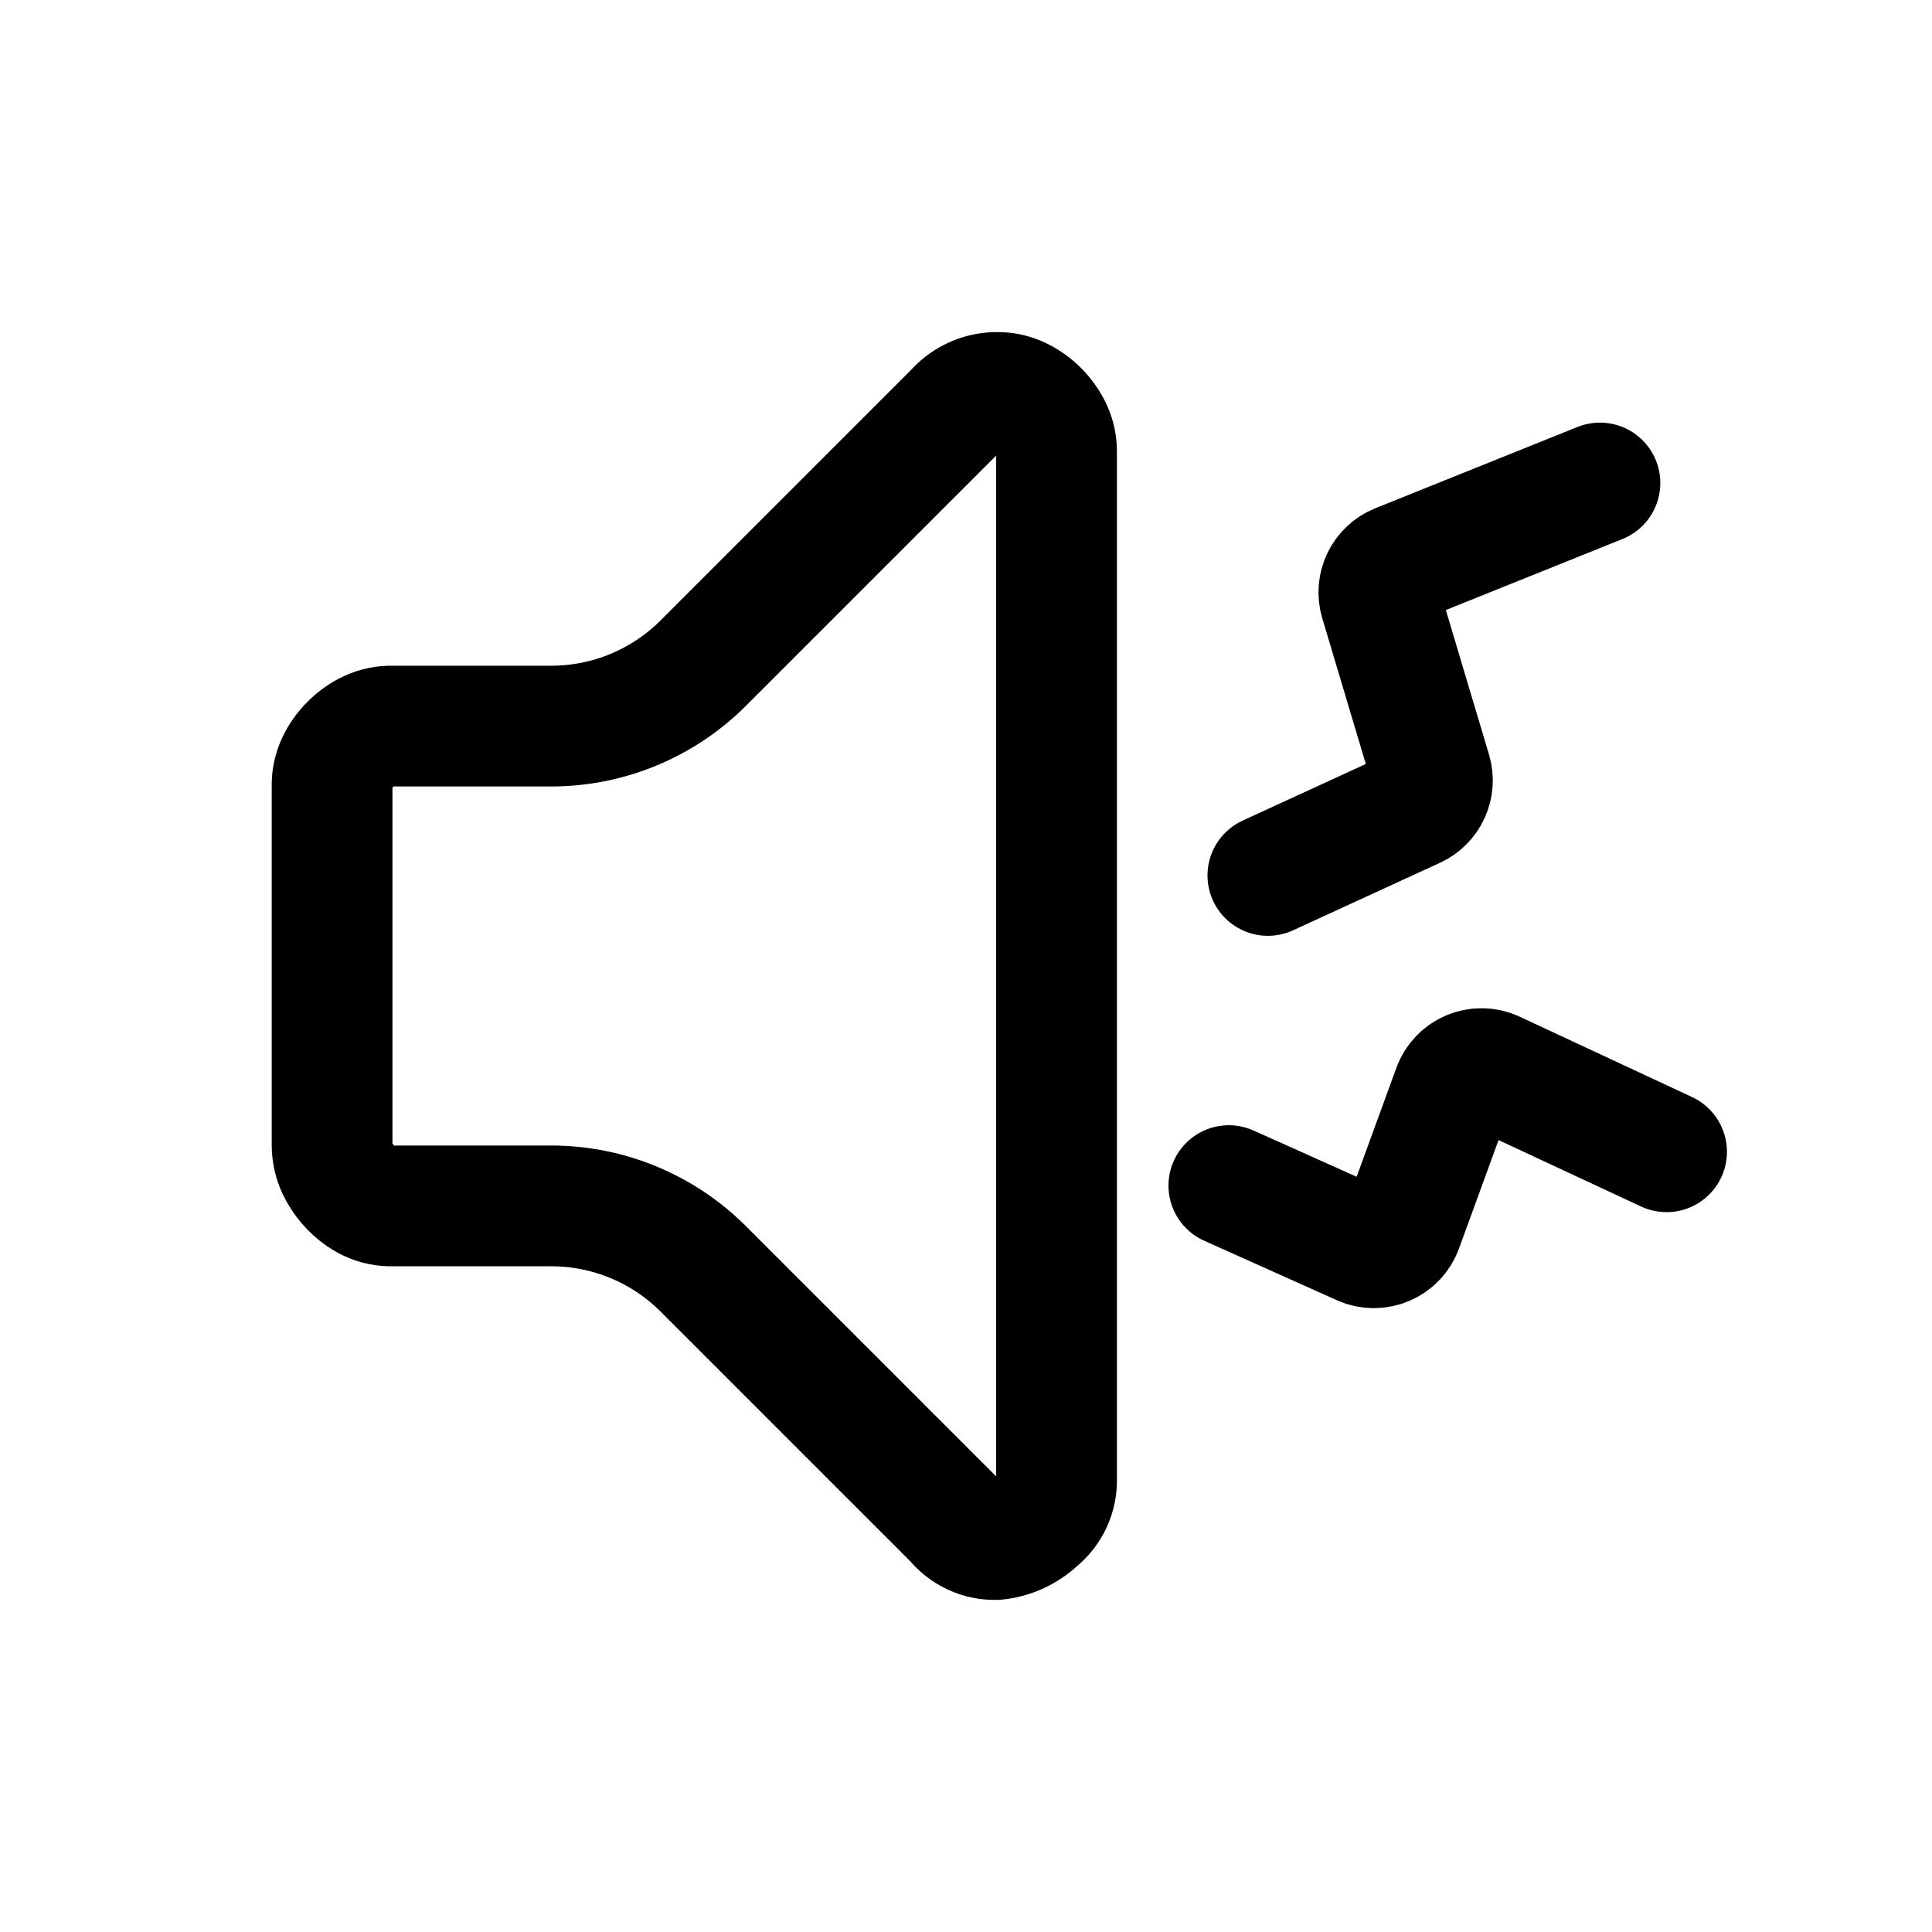 <svg width="64" height="64" viewBox="0 0 64 64" fill="none" xmlns="http://www.w3.org/2000/svg">
<path d="M34.999 48.999V15.001C35.007 14.739 34.954 14.48 34.844 14.242L34.84 14.233C34.622 13.769 34.231 13.378 33.767 13.16L33.758 13.156C33.52 13.046 33.261 12.993 32.999 13.001C32.74 13.004 32.484 13.062 32.248 13.171C32.012 13.28 31.802 13.437 31.631 13.632L23.297 21.966C21.961 23.302 20.149 24.053 18.259 24.053H13.001C12.739 24.046 12.48 24.099 12.242 24.208L12.233 24.212C11.769 24.43 11.378 24.822 11.16 25.286L11.156 25.295C11.046 25.532 10.993 25.791 11.001 26.053V37.947C11.004 38.207 11.062 38.463 11.171 38.699C11.193 38.746 11.216 38.792 11.242 38.837C11.446 39.196 11.743 39.51 12.1 39.718C12.146 39.745 12.194 39.769 12.242 39.792C12.48 39.901 12.739 39.955 13.001 39.947H18.259C20.149 39.947 21.961 40.698 23.297 42.034L31.631 50.368C31.795 50.572 32.004 50.734 32.241 50.844C32.479 50.954 32.738 51.007 32.999 50.999C33.513 50.945 33.993 50.723 34.368 50.368C34.572 50.204 34.734 49.995 34.844 49.758C34.954 49.52 35.007 49.261 34.999 48.999Z" stroke="black" stroke-width="4" stroke-linecap="round"/>
<path d="M42 29L46.868 26.763C47.321 26.555 47.551 26.045 47.409 25.568L45.718 19.907C45.57 19.412 45.824 18.886 46.303 18.693L53 16" stroke="black" stroke-width="4" stroke-linecap="round"/>
<path d="M40.707 39.275L45.102 41.246C45.632 41.484 46.252 41.222 46.451 40.677L48.136 36.057C48.337 35.506 48.966 35.245 49.498 35.493L55.207 38.154" stroke="black" stroke-width="4" stroke-linecap="round"/>
</svg>
